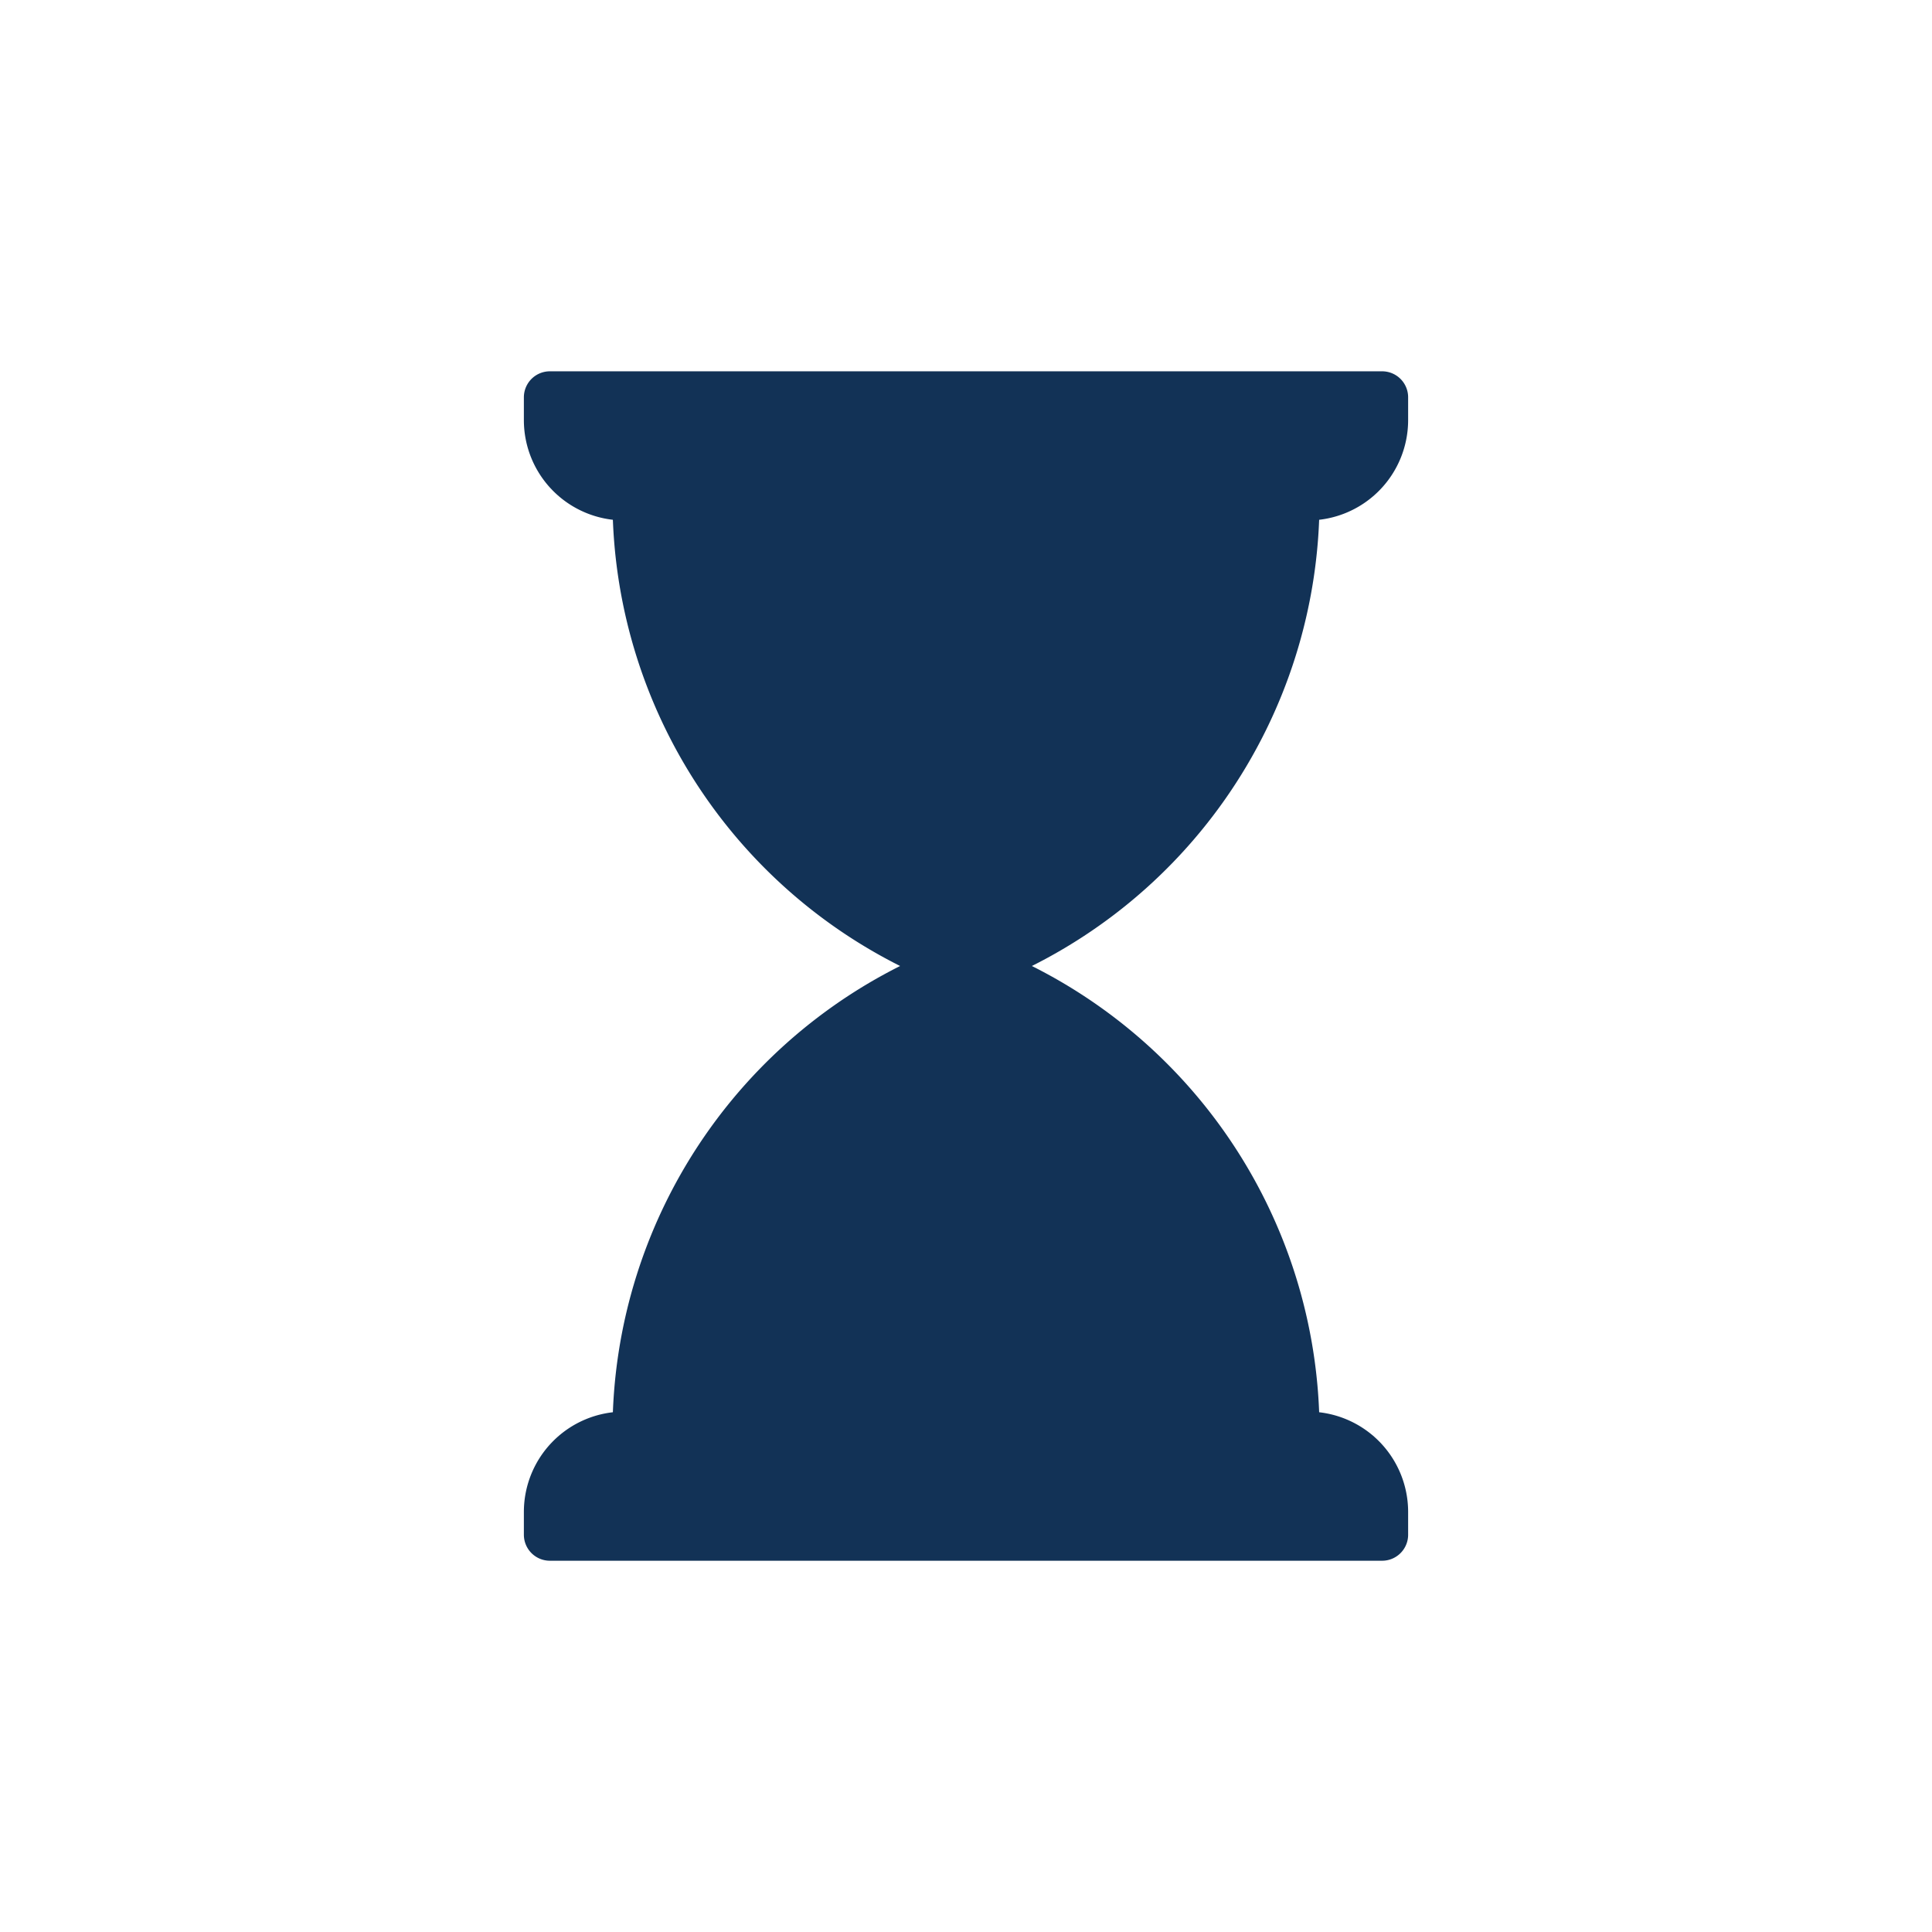 <svg id="Layer_1" data-name="Layer 1" xmlns="http://www.w3.org/2000/svg" viewBox="0 0 65 65">
  <defs>
    <style>
      .cls-1 {
        fill: #123256;
        stroke: #123256;
        stroke-linecap: round;
        stroke-linejoin: round;
        stroke-width: 1.75px;
      }
    </style>
  </defs>
  <title>thomasville-veterinary-hospital-specialty-icons</title>
  <g>
    <path class="cls-1" d="M18.5,13.367h28a0,0,0,0,1,0,0v.767a2.5,2.5,0,0,1-2.5,2.5H21a2.5,2.5,0,0,1-2.5-2.5v-.767A0,0,0,0,1,18.5,13.367Z"/>
    <path class="cls-1" d="M21,48.367H44a2.5,2.5,0,0,1,2.5,2.5v.767a0,0,0,0,1,0,0h-28a0,0,0,0,1,0,0v-.767A2.5,2.5,0,0,1,21,48.367Z"/>
    <g>
      <path class="cls-1" d="M43.519,16.633H21.482v.189A16.662,16.662,0,0,0,32.5,32.5h0A16.662,16.662,0,0,0,43.519,16.823Z"/>
      <path class="cls-1" d="M21.482,48.367h22.037v-.189A16.662,16.662,0,0,0,32.5,32.5h0A16.662,16.662,0,0,0,21.482,48.177Z"/>
    </g>
  </g>
</svg>
